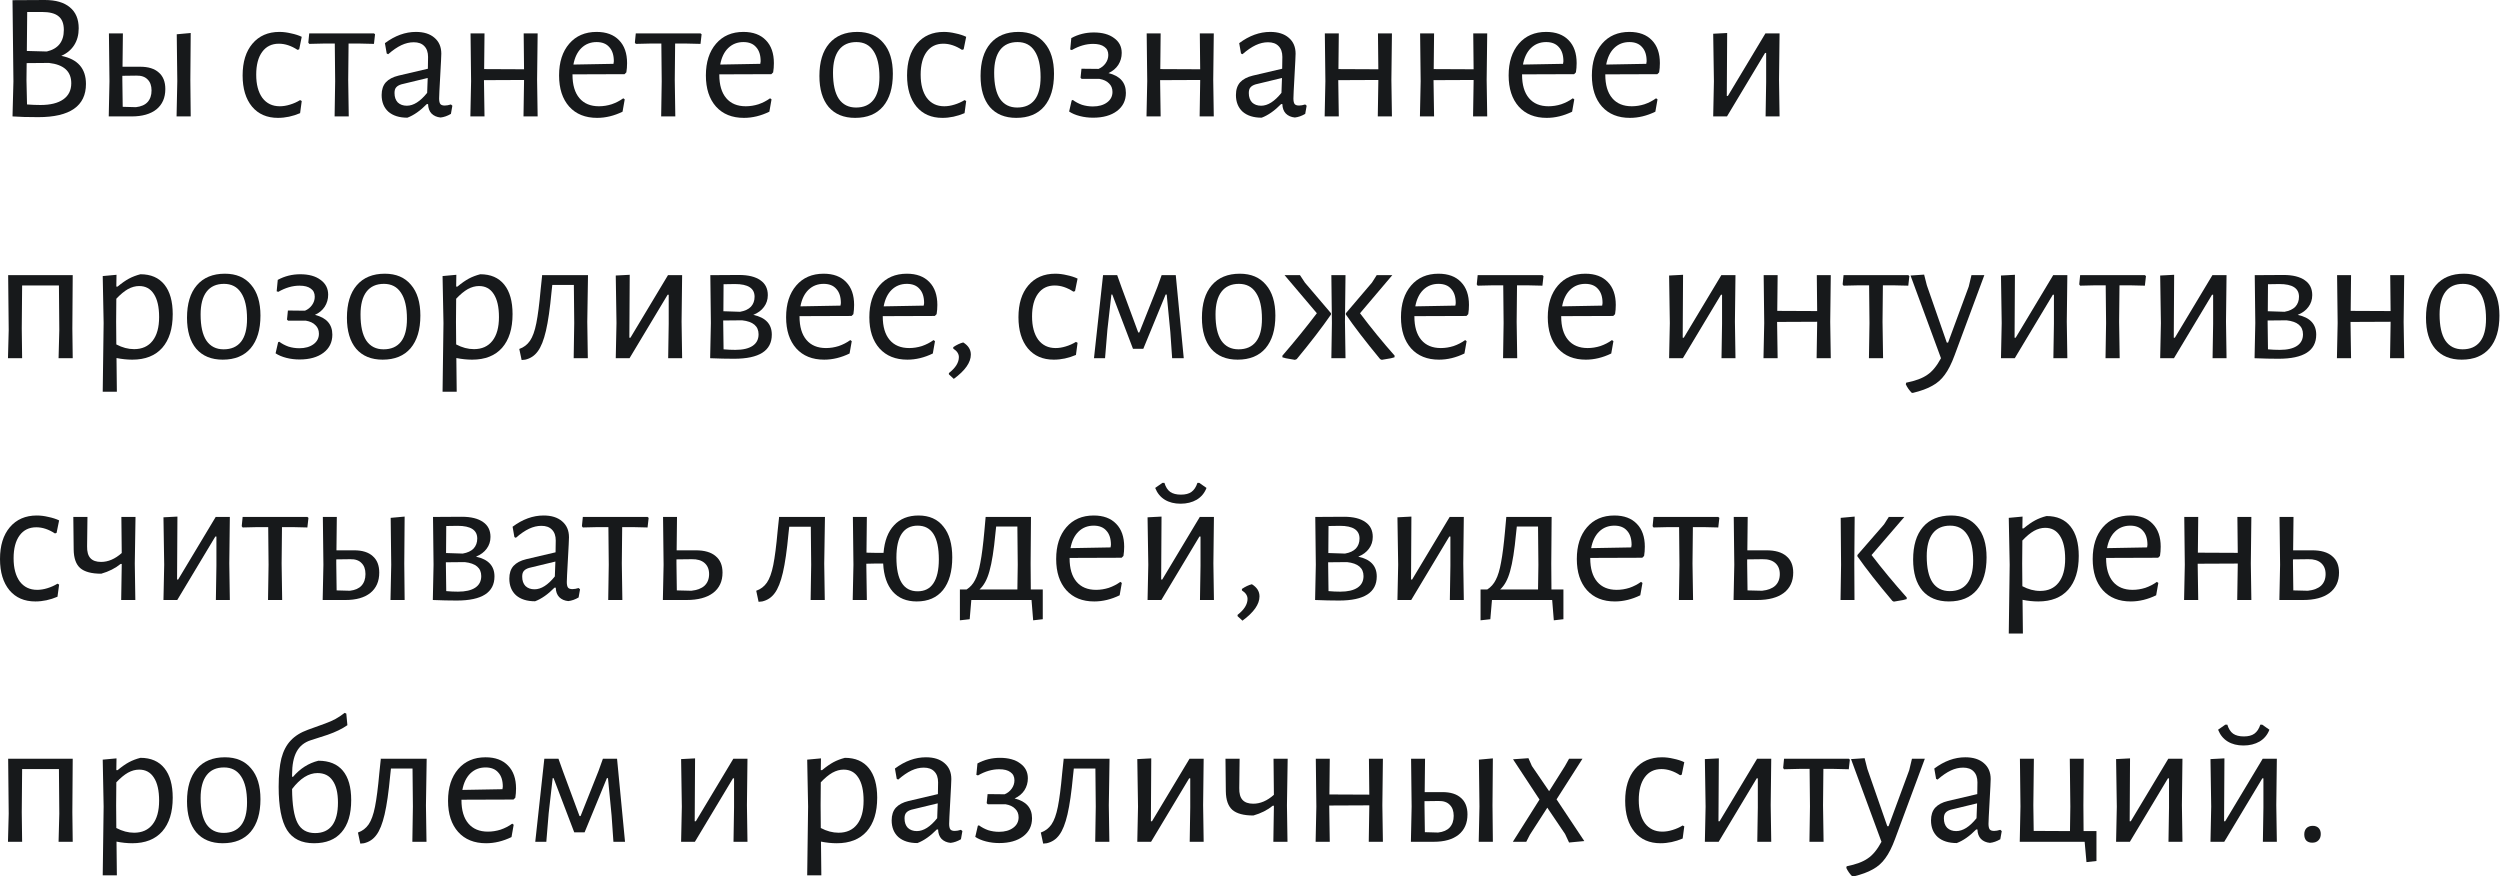 <?xml version="1.0" encoding="UTF-8"?> <svg xmlns="http://www.w3.org/2000/svg" width="1489" height="522" viewBox="0 0 1489 522" fill="none"> <path d="M36.507 33.266C46.299 35.21 51.195 40.791 51.195 50.007C51.195 56.56 48.819 61.492 44.067 64.804C39.315 68.117 32.222 69.773 22.79 69.773C16.453 69.773 11.377 69.629 7.561 69.341H7.452L7.993 48.495L7.452 0.108L26.678 0C33.158 0 38.127 1.44 41.583 4.32C45.111 7.2 46.875 11.377 46.875 16.849C46.875 20.737 45.975 24.086 44.175 26.894C42.375 29.702 39.819 31.826 36.507 33.266ZM38.019 17.821C38.019 14.077 36.974 11.377 34.886 9.721C32.87 7.993 29.558 7.128 24.95 7.128H16.201L15.985 30.35L27.866 30.674C34.634 29.09 38.019 24.806 38.019 17.821ZM24.086 62.536C29.99 62.536 34.526 61.42 37.694 59.188C40.863 56.956 42.447 53.752 42.447 49.575C42.447 42.519 38.019 38.487 29.162 37.478L15.877 37.587L15.769 47.739L16.093 62.212C18.901 62.428 21.566 62.536 24.086 62.536Z" fill="#17191B"></path> <path d="M113.371 47.631L113.587 69.341H105.163L105.595 48.387L105.271 20.413L113.587 19.657L113.371 47.631ZM83.453 39.747C88.35 39.747 92.058 40.899 94.578 43.203C97.17 45.435 98.466 48.711 98.466 53.032C98.466 58.216 96.702 62.248 93.174 65.128C89.646 67.937 84.713 69.341 78.377 69.341H64.768L65.2 48.387L64.876 19.873H73.193L72.977 39.747H83.453ZM80.969 63.832C84.065 63.472 86.37 62.464 87.882 60.808C89.466 59.08 90.258 56.776 90.258 53.896C90.258 51.015 89.466 48.819 87.882 47.307C86.37 45.723 84.137 44.967 81.185 45.039L72.869 45.147V47.631L73.085 63.616L80.969 63.832Z" fill="#17191B"></path> <path d="M166.427 19.009C168.66 19.009 170.964 19.297 173.34 19.873C175.788 20.377 177.912 21.061 179.712 21.925L178.2 29.378L177.228 29.702C173.484 27.254 169.776 26.03 166.103 26.03C161.855 26.03 158.543 27.65 156.167 30.89C153.791 34.13 152.602 38.667 152.602 44.499C152.602 50.331 153.827 54.94 156.275 58.324C158.795 61.636 162.251 63.292 166.643 63.292C168.588 63.292 170.604 62.968 172.692 62.32C174.852 61.672 176.868 60.772 178.74 59.62L179.712 60.16L178.74 67.397C174.348 69.269 169.956 70.205 165.563 70.205C159.011 70.205 153.863 67.973 150.118 63.508C146.374 58.972 144.502 52.78 144.502 44.931C144.502 36.938 146.446 30.638 150.334 26.03C154.295 21.349 159.659 19.009 166.427 19.009Z" fill="#17191B"></path> <path d="M223.379 20.413L222.731 26.138L213.659 25.922H207.61L207.394 47.631L207.718 69.341H199.294L199.618 48.387L199.402 25.922H193.353L184.173 26.138L183.633 25.382L184.173 19.873H222.731L223.379 20.413Z" fill="#17191B"></path> <path d="M247.719 19.009C252.399 19.009 256.071 20.161 258.736 22.465C261.472 24.77 262.84 27.938 262.84 31.97C262.84 33.194 262.624 37.623 262.192 45.255C261.76 52.888 261.544 57.352 261.544 58.648C261.544 60.232 261.796 61.348 262.3 61.996C262.804 62.572 263.668 62.86 264.892 62.86C265.972 62.86 267.196 62.644 268.564 62.212L269.428 62.968L268.564 67.829C266.476 69.053 264.424 69.773 262.408 69.989C260.176 69.773 258.376 68.981 257.008 67.613C255.711 66.245 255.027 64.372 254.955 61.996H254.199C250.311 65.956 246.459 68.657 242.643 70.097C237.818 70.097 234.038 68.909 231.302 66.532C228.638 64.084 227.306 60.772 227.306 56.596C227.306 53.428 228.134 50.907 229.79 49.035C231.518 47.163 234.038 45.831 237.35 45.039L254.847 40.935L254.955 33.914C254.955 31.106 254.199 28.946 252.687 27.434C251.247 25.922 249.159 25.166 246.423 25.166C243.975 25.166 241.526 25.742 239.078 26.894C236.63 28.046 234.002 29.846 231.194 32.294L230.33 31.862L229.25 25.706C235.226 21.241 241.382 19.009 247.719 19.009ZM239.078 50.223C237.638 50.655 236.594 51.267 235.946 52.059C235.298 52.78 234.974 53.896 234.974 55.408C234.974 57.784 235.622 59.656 236.918 61.024C238.286 62.32 240.086 62.968 242.319 62.968C246.279 62.968 250.311 60.412 254.415 55.3L254.739 46.443L239.078 50.223Z" fill="#17191B"></path> <path d="M319.896 47.631L320.22 69.341H311.796L312.12 48.387V47.631L288.25 47.739L288.574 69.341H280.15L280.582 48.387L280.258 19.873H288.574L288.358 41.151L312.12 41.259L311.904 19.873H320.22L319.896 47.631Z" fill="#17191B"></path> <path d="M340.977 44.283V44.499C340.977 50.547 342.345 55.192 345.082 58.432C347.818 61.672 351.706 63.292 356.746 63.292C359.267 63.292 361.787 62.896 364.307 62.104C366.827 61.24 369.131 60.052 371.219 58.54L372.083 59.188L370.787 66.532C365.747 68.981 360.707 70.205 355.666 70.205C348.61 70.205 343.065 67.973 339.033 63.508C335.001 58.972 332.985 52.78 332.985 44.931C332.985 37.011 335.001 30.71 339.033 26.03C343.065 21.349 348.502 19.009 355.342 19.009C361.103 19.009 365.567 20.665 368.735 23.978C371.903 27.218 373.487 31.754 373.487 37.587C373.487 39.531 373.343 41.367 373.055 43.095L371.975 44.175L340.977 44.283ZM355.342 25.058C351.742 25.058 348.718 26.246 346.27 28.622C343.893 30.926 342.309 34.202 341.517 38.451L365.387 38.019L365.603 36.507C365.603 32.834 364.703 30.026 362.903 28.082C361.175 26.066 358.654 25.058 355.342 25.058Z" fill="#17191B"></path> <path d="M417.877 20.413L417.229 26.138L408.156 25.922H402.108L401.892 47.631L402.216 69.341H393.791L394.115 48.387L393.899 25.922H387.851L378.67 26.138L378.13 25.382L378.67 19.873H417.229L417.877 20.413Z" fill="#17191B"></path> <path d="M428.417 44.283V44.499C428.417 50.547 429.785 55.192 432.521 58.432C435.257 61.672 439.145 63.292 444.186 63.292C446.706 63.292 449.226 62.896 451.746 62.104C454.266 61.24 456.571 60.052 458.659 58.54L459.523 59.188L458.227 66.532C453.186 68.981 448.146 70.205 443.106 70.205C436.049 70.205 430.505 67.973 426.473 63.508C422.44 58.972 420.424 52.78 420.424 44.931C420.424 37.011 422.44 30.71 426.473 26.03C430.505 21.349 435.941 19.009 442.782 19.009C448.542 19.009 453.006 20.665 456.175 23.978C459.343 27.218 460.927 31.754 460.927 37.587C460.927 39.531 460.783 41.367 460.495 43.095L459.415 44.175L428.417 44.283ZM442.782 25.058C439.181 25.058 436.157 26.246 433.709 28.622C431.333 30.926 429.749 34.202 428.957 38.451L452.826 38.019L453.042 36.507C453.042 32.834 452.142 30.026 450.342 28.082C448.614 26.066 446.094 25.058 442.782 25.058Z" fill="#17191B"></path> <path d="M510.613 19.009C517.309 19.009 522.494 21.205 526.166 25.598C529.91 29.918 531.782 36.038 531.782 43.959C531.782 52.312 529.838 58.792 525.95 63.4C522.062 67.937 516.517 70.205 509.317 70.205C502.548 70.205 497.292 68.045 493.548 63.724C489.875 59.332 488.039 53.176 488.039 45.255C488.039 36.903 489.983 30.458 493.872 25.922C497.832 21.313 503.412 19.009 510.613 19.009ZM510.073 25.058C505.536 25.058 502.08 26.606 499.704 29.702C497.328 32.798 496.14 37.334 496.14 43.311C496.14 50.223 497.292 55.408 499.596 58.864C501.972 62.32 505.392 64.048 509.857 64.048C514.393 64.048 517.849 62.536 520.225 59.512C522.602 56.488 523.79 51.952 523.79 45.903C523.79 39.063 522.602 33.878 520.225 30.35C517.921 26.822 514.537 25.058 510.073 25.058Z" fill="#17191B"></path> <path d="M562.173 19.009C564.405 19.009 566.709 19.297 569.085 19.873C571.533 20.377 573.658 21.061 575.458 21.925L573.946 29.378L572.974 29.702C569.229 27.254 565.521 26.03 561.849 26.03C557.6 26.03 554.288 27.65 551.912 30.89C549.536 34.13 548.348 38.667 548.348 44.499C548.348 50.331 549.572 54.94 552.02 58.324C554.54 61.636 557.997 63.292 562.389 63.292C564.333 63.292 566.349 62.968 568.437 62.32C570.597 61.672 572.614 60.772 574.486 59.62L575.458 60.16L574.486 67.397C570.093 69.269 565.701 70.205 561.309 70.205C554.756 70.205 549.608 67.973 545.864 63.508C542.119 58.972 540.247 52.78 540.247 44.931C540.247 36.938 542.191 30.638 546.08 26.03C550.04 21.349 555.404 19.009 562.173 19.009Z" fill="#17191B"></path> <path d="M606.596 19.009C613.292 19.009 618.477 21.205 622.149 25.598C625.893 29.918 627.765 36.038 627.765 43.959C627.765 52.312 625.821 58.792 621.933 63.4C618.045 67.937 612.5 70.205 605.3 70.205C598.531 70.205 593.275 68.045 589.531 63.724C585.858 59.332 584.022 53.176 584.022 45.255C584.022 36.903 585.966 30.458 589.855 25.922C593.815 21.313 599.395 19.009 606.596 19.009ZM606.056 25.058C601.52 25.058 598.063 26.606 595.687 29.702C593.311 32.798 592.123 37.334 592.123 43.311C592.123 50.223 593.275 55.408 595.579 58.864C597.955 62.32 601.376 64.048 605.84 64.048C610.376 64.048 613.832 62.536 616.208 59.512C618.585 56.488 619.773 51.952 619.773 45.903C619.773 39.063 618.585 33.878 616.208 30.35C613.904 26.822 610.52 25.058 606.056 25.058Z" fill="#17191B"></path> <path d="M660.21 43.527C667.123 45.255 670.579 49.179 670.579 55.3C670.579 59.836 668.815 63.436 665.287 66.1C661.759 68.765 657.006 70.097 651.03 70.097C648.294 70.097 645.666 69.773 643.145 69.125C640.625 68.477 638.501 67.576 636.773 66.424L638.285 59.836L638.933 59.512C640.589 60.736 642.425 61.708 644.441 62.428C646.53 63.076 648.69 63.4 650.922 63.4C654.378 63.4 657.186 62.608 659.346 61.024C661.507 59.44 662.587 57.352 662.587 54.76C662.587 52.672 661.903 50.979 660.535 49.683C659.238 48.315 657.33 47.415 654.81 46.983H644.225L643.577 46.335L644.117 40.935L654.27 41.043C655.998 40.323 657.402 39.207 658.482 37.694C659.562 36.182 660.103 34.526 660.103 32.726C660.103 30.566 659.31 28.946 657.726 27.866C656.214 26.714 653.982 26.138 651.03 26.138C646.854 26.138 642.641 27.362 638.393 29.81L637.421 29.486L638.069 22.681C642.173 20.449 646.638 19.333 651.462 19.333C656.574 19.333 660.607 20.449 663.559 22.681C666.583 24.842 668.095 27.794 668.095 31.538C668.095 34.13 667.411 36.507 666.043 38.667C664.675 40.755 662.731 42.375 660.21 43.527Z" fill="#17191B"></path> <path d="M722.603 47.631L722.927 69.341H714.503L714.827 48.387V47.631L690.957 47.739L691.281 69.341H682.857L683.289 48.387L682.965 19.873H691.281L691.065 41.151L714.827 41.259L714.611 19.873H722.927L722.603 47.631Z" fill="#17191B"></path> <path d="M756.534 19.009C761.215 19.009 764.887 20.161 767.551 22.465C770.287 24.77 771.655 27.938 771.655 31.97C771.655 33.194 771.439 37.623 771.007 45.255C770.575 52.888 770.359 57.352 770.359 58.648C770.359 60.232 770.611 61.348 771.115 61.996C771.619 62.572 772.483 62.86 773.708 62.86C774.788 62.86 776.012 62.644 777.38 62.212L778.244 62.968L777.38 67.829C775.292 69.053 773.24 69.773 771.223 69.989C768.991 69.773 767.191 68.981 765.823 67.613C764.527 66.245 763.843 64.372 763.771 61.996H763.015C759.127 65.956 755.274 68.657 751.458 70.097C746.634 70.097 742.853 68.909 740.117 66.532C737.453 64.084 736.121 60.772 736.121 56.596C736.121 53.428 736.949 50.907 738.605 49.035C740.333 47.163 742.853 45.831 746.166 45.039L763.663 40.935L763.771 33.914C763.771 31.106 763.015 28.946 761.503 27.434C760.063 25.922 757.975 25.166 755.238 25.166C752.79 25.166 750.342 25.742 747.894 26.894C745.446 28.046 742.817 29.846 740.009 32.294L739.145 31.862L738.065 25.706C744.042 21.241 750.198 19.009 756.534 19.009ZM747.894 50.223C746.454 50.655 745.41 51.267 744.762 52.059C744.114 52.78 743.79 53.896 743.79 55.408C743.79 57.784 744.438 59.656 745.734 61.024C747.102 62.32 748.902 62.968 751.134 62.968C755.094 62.968 759.127 60.412 763.231 55.3L763.555 46.443L747.894 50.223Z" fill="#17191B"></path> <path d="M828.712 47.631L829.036 69.341H820.611L820.935 48.387V47.631L797.066 47.739L797.39 69.341H788.965L789.397 48.387L789.073 19.873H797.39L797.174 41.151L820.935 41.259L820.719 19.873H829.036L828.712 47.631Z" fill="#17191B"></path> <path d="M885.458 47.631L885.782 69.341H877.357L877.681 48.387V47.631L853.812 47.739L854.136 69.341H845.711L846.143 48.387L845.819 19.873H854.136L853.92 41.151L877.681 41.259L877.465 19.873H885.782L885.458 47.631Z" fill="#17191B"></path> <path d="M906.539 44.283V44.499C906.539 50.547 907.907 55.192 910.643 58.432C913.379 61.672 917.268 63.292 922.308 63.292C924.828 63.292 927.348 62.896 929.868 62.104C932.389 61.24 934.693 60.052 936.781 58.54L937.645 59.188L936.349 66.532C931.309 68.981 926.268 70.205 921.228 70.205C914.171 70.205 908.627 67.973 904.595 63.508C900.562 58.972 898.546 52.78 898.546 44.931C898.546 37.011 900.562 30.71 904.595 26.03C908.627 21.349 914.063 19.009 920.904 19.009C926.664 19.009 931.128 20.665 934.297 23.978C937.465 27.218 939.049 31.754 939.049 37.587C939.049 39.531 938.905 41.367 938.617 43.095L937.537 44.175L906.539 44.283ZM920.904 25.058C917.304 25.058 914.279 26.246 911.831 28.622C909.455 30.926 907.871 34.202 907.079 38.451L930.948 38.019L931.164 36.507C931.164 32.834 930.264 30.026 928.464 28.082C926.736 26.066 924.216 25.058 920.904 25.058Z" fill="#17191B"></path> <path d="M956.112 44.283V44.499C956.112 50.547 957.481 55.192 960.217 58.432C962.953 61.672 966.841 63.292 971.881 63.292C974.402 63.292 976.922 62.896 979.442 62.104C981.962 61.24 984.266 60.052 986.355 58.54L987.219 59.188L985.922 66.532C980.882 68.981 975.842 70.205 970.801 70.205C963.745 70.205 958.201 67.973 954.168 63.508C950.136 58.972 948.12 52.78 948.12 44.931C948.12 37.011 950.136 30.71 954.168 26.03C958.201 21.349 963.637 19.009 970.477 19.009C976.238 19.009 980.702 20.665 983.87 23.978C987.039 27.218 988.623 31.754 988.623 37.587C988.623 39.531 988.479 41.367 988.191 43.095L987.111 44.175L956.112 44.283ZM970.477 25.058C966.877 25.058 963.853 26.246 961.405 28.622C959.029 30.926 957.445 34.202 956.653 38.451L980.522 38.019L980.738 36.507C980.738 32.834 979.838 30.026 978.038 28.082C976.31 26.066 973.79 25.058 970.477 25.058Z" fill="#17191B"></path> <path d="M1020.81 48.387L1020.38 20.089L1028.7 19.657L1028.48 57.136H1029.13L1051.49 19.873H1059.91L1059.59 47.523L1059.91 69.341H1051.59L1051.92 48.927V31.538H1051.27L1028.59 69.341H1020.38L1020.81 48.387Z" fill="#17191B"></path> <path d="M43.095 195.745L43.311 213.35H34.886L35.318 196.609L35.102 170.039H13.177L12.961 195.745L13.177 213.35H4.752L5.184 196.609L4.86 163.883H43.311L43.095 195.745Z" fill="#17191B"></path> <path d="M83.647 163.343C89.84 163.343 94.592 165.395 97.904 169.499C101.217 173.604 102.873 179.472 102.873 187.105C102.873 195.745 100.785 202.442 96.608 207.194C92.432 211.874 86.492 214.214 78.787 214.214C75.763 214.214 72.631 213.89 69.391 213.242L69.606 233.332H61.182L61.722 192.397L61.182 164.423L69.391 163.667L69.282 170.687H70.038C72.559 168.599 74.827 167.015 76.843 165.935C78.859 164.855 81.127 163.991 83.647 163.343ZM79.867 207.95C84.62 207.95 88.292 206.294 90.884 202.982C93.476 199.669 94.772 194.953 94.772 188.833C94.772 182.856 93.728 178.284 91.64 175.116C89.624 171.948 86.708 170.363 82.891 170.363C80.659 170.363 78.427 170.976 76.195 172.2C74.035 173.424 71.731 175.332 69.282 177.924L69.174 191.641L69.282 205.142C72.811 207.014 76.339 207.95 79.867 207.95Z" fill="#17191B"></path> <path d="M133.959 163.019C140.655 163.019 145.839 165.215 149.512 169.607C153.256 173.928 155.128 180.048 155.128 187.969C155.128 196.321 153.184 202.802 149.296 207.41C145.407 211.946 139.863 214.214 132.662 214.214C125.894 214.214 120.638 212.054 116.893 207.734C113.221 203.342 111.385 197.185 111.385 189.265C111.385 180.912 113.329 174.468 117.217 169.931C121.178 165.323 126.758 163.019 133.959 163.019ZM133.419 169.067C128.882 169.067 125.426 170.615 123.05 173.712C120.674 176.808 119.486 181.344 119.486 187.321C119.486 194.233 120.638 199.417 122.942 202.874C125.318 206.33 128.738 208.058 133.202 208.058C137.739 208.058 141.195 206.546 143.571 203.522C145.947 200.497 147.135 195.961 147.135 189.913C147.135 183.072 145.947 177.888 143.571 174.36C141.267 170.831 137.883 169.067 133.419 169.067Z" fill="#17191B"></path> <path d="M187.573 187.537C194.486 189.265 197.942 193.189 197.942 199.309C197.942 203.846 196.178 207.446 192.65 210.11C189.121 212.774 184.369 214.106 178.393 214.106C175.656 214.106 173.028 213.782 170.508 213.134C167.988 212.486 165.864 211.586 164.136 210.434L165.648 203.846L166.296 203.522C167.952 204.746 169.788 205.718 171.804 206.438C173.892 207.086 176.052 207.41 178.285 207.41C181.741 207.41 184.549 206.618 186.709 205.034C188.869 203.45 189.949 201.362 189.949 198.769C189.949 196.681 189.265 194.989 187.897 193.693C186.601 192.325 184.693 191.425 182.173 190.993H171.588L170.94 190.345L171.48 184.944L181.633 185.052C183.361 184.332 184.765 183.216 185.845 181.704C186.925 180.192 187.465 178.536 187.465 176.736C187.465 174.576 186.673 172.956 185.089 171.876C183.577 170.724 181.345 170.147 178.393 170.147C174.216 170.147 170.004 171.372 165.756 173.82L164.784 173.496L165.432 166.691C169.536 164.459 174 163.343 178.825 163.343C183.937 163.343 187.969 164.459 190.921 166.691C193.946 168.851 195.458 171.804 195.458 175.548C195.458 178.14 194.774 180.516 193.406 182.676C192.038 184.764 190.093 186.385 187.573 187.537Z" fill="#17191B"></path> <path d="M229.203 163.019C235.9 163.019 241.084 165.215 244.756 169.607C248.501 173.928 250.373 180.048 250.373 187.969C250.373 196.321 248.429 202.802 244.54 207.41C240.652 211.946 235.108 214.214 227.907 214.214C221.139 214.214 215.882 212.054 212.138 207.734C208.466 203.342 206.63 197.185 206.63 189.265C206.63 180.912 208.574 174.468 212.462 169.931C216.422 165.323 222.003 163.019 229.203 163.019ZM228.663 169.067C224.127 169.067 220.671 170.615 218.295 173.712C215.918 176.808 214.73 181.344 214.73 187.321C214.73 194.233 215.882 199.417 218.187 202.874C220.563 206.33 223.983 208.058 228.447 208.058C232.983 208.058 236.44 206.546 238.816 203.522C241.192 200.497 242.38 195.961 242.38 189.913C242.38 183.072 241.192 177.888 238.816 174.36C236.512 170.831 233.128 169.067 228.663 169.067Z" fill="#17191B"></path> <path d="M286.056 163.343C292.248 163.343 297 165.395 300.313 169.499C303.625 173.604 305.281 179.472 305.281 187.105C305.281 195.745 303.193 202.442 299.016 207.194C294.84 211.874 288.9 214.214 281.195 214.214C278.171 214.214 275.039 213.89 271.799 213.242L272.015 233.332H263.59L264.13 192.397L263.59 164.423L271.799 163.667L271.691 170.687H272.447C274.967 168.599 277.235 167.015 279.251 165.935C281.267 164.855 283.535 163.991 286.056 163.343ZM282.275 207.95C287.028 207.95 290.7 206.294 293.292 202.982C295.884 199.669 297.18 194.953 297.18 188.833C297.18 182.856 296.136 178.284 294.048 175.116C292.032 171.948 289.116 170.363 285.3 170.363C283.067 170.363 280.835 170.976 278.603 172.2C276.443 173.424 274.139 175.332 271.691 177.924L271.583 191.641L271.691 205.142C275.219 207.014 278.747 207.95 282.275 207.95Z" fill="#17191B"></path> <path d="M349.785 191.641L350.109 213.35H341.684L342.008 192.397L341.792 169.715H328.94L328.508 173.712C327.571 183.72 326.455 191.497 325.159 197.041C323.863 202.586 322.243 206.654 320.299 209.246C318.427 211.838 315.943 213.494 312.846 214.214L310.686 214.43L309.282 207.842C311.946 206.906 314.07 205.286 315.655 202.982C317.239 200.678 318.499 197.185 319.435 192.505C320.371 187.825 321.235 181.092 322.027 172.308L322.891 164.099L322.783 163.883H350.217L349.785 191.641Z" fill="#17191B"></path> <path d="M367.177 192.397L366.745 164.099L375.062 163.667L374.846 201.146H375.494L397.852 163.883H406.276L405.952 191.533L406.276 213.35H397.96L398.284 192.937V175.548H397.636L374.954 213.35H366.745L367.177 192.397Z" fill="#17191B"></path> <path d="M448.67 187.537C456.014 189.121 459.687 193.045 459.687 199.309C459.687 208.886 452.198 213.674 437.221 213.674C432.901 213.674 428.148 213.566 422.964 213.35L423.396 192.397L423.072 163.883L440.245 163.775C445.718 163.775 449.93 164.819 452.882 166.907C455.834 168.923 457.31 171.876 457.31 175.764C457.31 178.428 456.554 180.768 455.042 182.784C453.602 184.8 451.478 186.385 448.67 187.537ZM449.426 176.736C449.426 171.696 445.538 169.175 437.761 169.175C434.881 169.175 432.613 169.211 430.957 169.283L430.849 185.376L440.785 185.701C443.665 185.196 445.826 184.188 447.266 182.676C448.706 181.092 449.426 179.112 449.426 176.736ZM437.977 208.382C442.441 208.382 445.862 207.59 448.238 206.006C450.614 204.422 451.802 202.118 451.802 199.093C451.802 194.269 448.526 191.497 441.973 190.777L430.741 190.885V191.641L430.957 208.058C433.261 208.274 435.601 208.382 437.977 208.382Z" fill="#17191B"></path> <path d="M476.197 188.293V188.509C476.197 194.557 477.565 199.201 480.302 202.442C483.038 205.682 486.926 207.302 491.966 207.302C494.487 207.302 497.007 206.906 499.527 206.114C502.047 205.25 504.351 204.062 506.439 202.55L507.303 203.198L506.007 210.542C500.967 212.99 495.927 214.214 490.886 214.214C483.83 214.214 478.285 211.982 474.253 207.518C470.221 202.982 468.205 196.789 468.205 188.941C468.205 181.02 470.221 174.72 474.253 170.039C478.285 165.359 483.722 163.019 490.562 163.019C496.323 163.019 500.787 164.675 503.955 167.987C507.123 171.228 508.708 175.764 508.708 181.596C508.708 183.54 508.564 185.376 508.276 187.105L507.195 188.185L476.197 188.293ZM490.562 169.067C486.962 169.067 483.938 170.255 481.49 172.632C479.114 174.936 477.529 178.212 476.737 182.46L500.607 182.028L500.823 180.516C500.823 176.844 499.923 174.036 498.123 172.092C496.395 170.075 493.875 169.067 490.562 169.067Z" fill="#17191B"></path> <path d="M525.771 188.293V188.509C525.771 194.557 527.139 199.201 529.875 202.442C532.611 205.682 536.5 207.302 541.54 207.302C544.06 207.302 546.58 206.906 549.101 206.114C551.621 205.25 553.925 204.062 556.013 202.55L556.877 203.198L555.581 210.542C550.541 212.99 545.5 214.214 540.46 214.214C533.403 214.214 527.859 211.982 523.827 207.518C519.795 202.982 517.778 196.789 517.778 188.941C517.778 181.02 519.795 174.72 523.827 170.039C527.859 165.359 533.295 163.019 540.136 163.019C545.896 163.019 550.361 164.675 553.529 167.987C556.697 171.228 558.281 175.764 558.281 181.596C558.281 183.54 558.137 185.376 557.849 187.105L556.769 188.185L525.771 188.293ZM540.136 169.067C536.536 169.067 533.512 170.255 531.063 172.632C528.687 174.936 527.103 178.212 526.311 182.46L550.181 182.028L550.397 180.516C550.397 176.844 549.497 174.036 547.696 172.092C545.968 170.075 543.448 169.067 540.136 169.067Z" fill="#17191B"></path> <path d="M573.698 203.954C576.722 205.826 578.234 208.238 578.234 211.19C578.234 215.871 574.85 220.695 568.081 225.663L565.165 222.963V222.207C569.125 219.111 571.105 215.943 571.105 212.702C571.105 210.758 569.989 209.066 567.757 207.626V206.762C569.773 205.394 571.753 204.458 573.698 203.954Z" fill="#17191B"></path> <path d="M628.517 163.019C630.749 163.019 633.053 163.307 635.43 163.883C637.878 164.387 640.002 165.071 641.802 165.935L640.29 173.388L639.318 173.712C635.574 171.264 631.865 170.039 628.193 170.039C623.945 170.039 620.633 171.66 618.256 174.9C615.88 178.14 614.692 182.676 614.692 188.509C614.692 194.341 615.916 198.949 618.364 202.334C620.885 205.646 624.341 207.302 628.733 207.302C630.677 207.302 632.693 206.978 634.782 206.33C636.942 205.682 638.958 204.782 640.83 203.63L641.802 204.17L640.83 211.406C636.438 213.278 632.045 214.214 627.653 214.214C621.101 214.214 615.952 211.982 612.208 207.518C608.464 202.982 606.592 196.789 606.592 188.941C606.592 180.948 608.536 174.648 612.424 170.039C616.384 165.359 621.749 163.019 628.517 163.019Z" fill="#17191B"></path> <path d="M656.978 163.883H665.402L668.103 171.444L677.931 198.013H678.579L689.272 171.12L691.864 163.883H700.289L705.041 213.35H698.129L697.049 197.797L694.888 175.44H694.24L680.955 207.734H674.799L662.486 175.44H661.946L659.57 196.393L658.166 213.35H651.578L656.978 163.883Z" fill="#17191B"></path> <path d="M738.441 163.019C745.137 163.019 750.321 165.215 753.994 169.607C757.738 173.928 759.61 180.048 759.61 187.969C759.61 196.321 757.666 202.802 753.778 207.41C749.889 211.946 744.345 214.214 737.145 214.214C730.376 214.214 725.12 212.054 721.375 207.734C717.703 203.342 715.867 197.185 715.867 189.265C715.867 180.912 717.811 174.468 721.7 169.931C725.66 165.323 731.24 163.019 738.441 163.019ZM737.901 169.067C733.364 169.067 729.908 170.615 727.532 173.712C725.156 176.808 723.968 181.344 723.968 187.321C723.968 194.233 725.12 199.417 727.424 202.874C729.8 206.33 733.22 208.058 737.685 208.058C742.221 208.058 745.677 206.546 748.053 203.522C750.429 200.497 751.618 195.961 751.618 189.913C751.618 183.072 750.429 177.888 748.053 174.36C745.749 170.831 742.365 169.067 737.901 169.067Z" fill="#17191B"></path> <path d="M771.248 214.322C770.816 214.25 769.772 214.07 768.116 213.782C766.532 213.566 765.092 213.242 763.795 212.81V211.838C771.14 203.342 777.98 194.917 784.317 186.565L765.091 163.883H774.272L777.188 168.311L792.741 186.565V187.321C787.413 195.025 780.609 203.882 772.328 213.89L771.248 214.322ZM793.281 192.397L792.957 163.883H801.382L801.058 191.641L801.382 213.35H792.957L793.281 192.397ZM822.011 213.89C813.227 203.234 806.422 194.377 801.598 187.321V186.565L817.151 168.311L819.959 163.883H829.248L810.023 186.565C816.575 195.277 823.451 203.702 830.652 211.838L830.544 212.81C829.248 213.242 827.772 213.566 826.116 213.782C824.531 214.07 823.487 214.25 822.983 214.322L822.011 213.89Z" fill="#17191B"></path> <path d="M842.409 188.293V188.509C842.409 194.557 843.778 199.201 846.514 202.442C849.25 205.682 853.138 207.302 858.179 207.302C860.699 207.302 863.219 206.906 865.739 206.114C868.259 205.25 870.563 204.062 872.652 202.55L873.516 203.198L872.22 210.542C867.179 212.99 862.139 214.214 857.098 214.214C850.042 214.214 844.498 211.982 840.465 207.518C836.433 202.982 834.417 196.789 834.417 188.941C834.417 181.02 836.433 174.72 840.465 170.039C844.498 165.359 849.934 163.019 856.774 163.019C862.535 163.019 866.999 164.675 870.167 167.987C873.336 171.228 874.92 175.764 874.92 181.596C874.92 183.54 874.776 185.376 874.488 187.105L873.408 188.185L842.409 188.293ZM856.774 169.067C853.174 169.067 850.15 170.255 847.702 172.632C845.326 174.936 843.742 178.212 842.95 182.46L866.819 182.028L867.035 180.516C867.035 176.844 866.135 174.036 864.335 172.092C862.607 170.075 860.087 169.067 856.774 169.067Z" fill="#17191B"></path> <path d="M919.309 164.423L918.661 170.147L909.588 169.931H903.54L903.324 191.641L903.648 213.35H895.223L895.547 192.397L895.331 169.931H889.283L880.102 170.147L879.562 169.391L880.102 163.883H918.661L919.309 164.423Z" fill="#17191B"></path> <path d="M929.849 188.293V188.509C929.849 194.557 931.217 199.201 933.953 202.442C936.689 205.682 940.578 207.302 945.618 207.302C948.138 207.302 950.658 206.906 953.179 206.114C955.699 205.25 958.003 204.062 960.091 202.55L960.955 203.198L959.659 210.542C954.619 212.99 949.578 214.214 944.538 214.214C937.481 214.214 931.937 211.982 927.905 207.518C923.873 202.982 921.856 196.789 921.856 188.941C921.856 181.02 923.873 174.72 927.905 170.039C931.937 165.359 937.373 163.019 944.214 163.019C949.974 163.019 954.439 164.675 957.607 167.987C960.775 171.228 962.359 175.764 962.359 181.596C962.359 183.54 962.215 185.376 961.927 187.105L960.847 188.185L929.849 188.293ZM944.214 169.067C940.614 169.067 937.59 170.255 935.141 172.632C932.765 174.936 931.181 178.212 930.389 182.46L954.259 182.028L954.475 180.516C954.475 176.844 953.575 174.036 951.774 172.092C950.046 170.075 947.526 169.067 944.214 169.067Z" fill="#17191B"></path> <path d="M994.548 192.397L994.116 164.099L1002.43 163.667L1002.22 201.146H1002.86L1025.22 163.883H1033.65L1033.32 191.533L1033.65 213.35H1025.33L1025.65 192.937V175.548H1025.01L1002.32 213.35H994.116L994.548 192.397Z" fill="#17191B"></path> <path d="M1090.08 191.641L1090.41 213.35H1081.98L1082.3 192.397V191.641L1058.44 191.749L1058.76 213.35H1050.33L1050.77 192.397L1050.44 163.883H1058.76L1058.54 185.16L1082.3 185.268L1082.09 163.883H1090.41L1090.08 191.641Z" fill="#17191B"></path> <path d="M1137.22 164.423L1136.57 170.147L1127.5 169.931H1121.45L1121.24 191.641L1121.56 213.35H1113.14L1113.46 192.397L1113.24 169.931H1107.2L1098.02 170.147L1097.48 169.391L1098.02 163.883H1136.57L1137.22 164.423Z" fill="#17191B"></path> <path d="M1147.63 169.931L1159.51 204.062H1160.27L1172.58 170.687L1174.2 163.883H1181.87L1164.15 211.622C1162.35 216.519 1160.41 220.371 1158.32 223.179C1156.31 225.987 1153.82 228.183 1150.87 229.767C1147.99 231.424 1144.17 232.828 1139.42 233.98H1138.66C1137.15 232.468 1135.96 230.776 1135.1 228.903L1135.32 227.931C1140.79 226.851 1144.96 225.303 1147.84 223.287C1150.8 221.343 1153.53 218.031 1156.05 213.35L1137.91 164.099L1146.01 163.559L1147.63 169.931Z" fill="#17191B"></path> <path d="M1192.21 192.397L1191.78 164.099L1200.09 163.667L1199.88 201.146H1200.53L1222.88 163.883H1231.31L1230.98 191.533L1231.31 213.35H1222.99L1223.32 192.937V175.548H1222.67L1199.99 213.35H1191.78L1192.21 192.397Z" fill="#17191B"></path> <path d="M1278.14 164.423L1277.49 170.147L1268.42 169.931H1262.37L1262.15 191.641L1262.48 213.35H1254.05L1254.38 192.397L1254.16 169.931H1248.11L1238.93 170.147L1238.39 169.391L1238.93 163.883H1277.49L1278.14 164.423Z" fill="#17191B"></path> <path d="M1287.03 192.397L1286.6 164.099L1294.92 163.667L1294.7 201.146H1295.35L1317.71 163.883H1326.13L1325.81 191.533L1326.13 213.35H1317.81L1318.14 192.937V175.548H1317.49L1294.81 213.35H1286.6L1287.03 192.397Z" fill="#17191B"></path> <path d="M1368.52 187.537C1375.87 189.121 1379.54 193.045 1379.54 199.309C1379.54 208.886 1372.05 213.674 1357.08 213.674C1352.76 213.674 1348 213.566 1342.82 213.35L1343.25 192.397L1342.93 163.883L1360.1 163.775C1365.57 163.775 1369.78 164.819 1372.74 166.907C1375.69 168.923 1377.17 171.876 1377.17 175.764C1377.17 178.428 1376.41 180.768 1374.9 182.784C1373.46 184.8 1371.33 186.385 1368.52 187.537ZM1369.28 176.736C1369.28 171.696 1365.39 169.175 1357.62 169.175C1354.74 169.175 1352.47 169.211 1350.81 169.283L1350.7 185.376L1360.64 185.701C1363.52 185.196 1365.68 184.188 1367.12 182.676C1368.56 181.092 1369.28 179.112 1369.28 176.736ZM1357.83 208.382C1362.3 208.382 1365.72 207.59 1368.09 206.006C1370.47 204.422 1371.66 202.118 1371.66 199.093C1371.66 194.269 1368.38 191.497 1361.83 190.777L1350.6 190.885V191.641L1350.81 208.058C1353.12 208.274 1355.46 208.382 1357.83 208.382Z" fill="#17191B"></path> <path d="M1431.61 191.641L1431.94 213.35H1423.51L1423.84 192.397V191.641L1399.97 191.749L1400.29 213.35H1391.87L1392.3 192.397L1391.97 163.883H1400.29L1400.07 185.16L1423.84 185.268L1423.62 163.883H1431.94L1431.61 191.641Z" fill="#17191B"></path> <path d="M1467.49 163.019C1474.19 163.019 1479.37 165.215 1483.04 169.607C1486.79 173.928 1488.66 180.048 1488.66 187.969C1488.66 196.321 1486.72 202.802 1482.83 207.41C1478.94 211.946 1473.39 214.214 1466.19 214.214C1459.43 214.214 1454.17 212.054 1450.42 207.734C1446.75 203.342 1444.92 197.185 1444.92 189.265C1444.92 180.912 1446.86 174.468 1450.75 169.931C1454.71 165.323 1460.29 163.019 1467.49 163.019ZM1466.95 169.067C1462.41 169.067 1458.96 170.615 1456.58 173.712C1454.2 176.808 1453.02 181.344 1453.02 187.321C1453.02 194.233 1454.17 199.417 1456.47 202.874C1458.85 206.33 1462.27 208.058 1466.73 208.058C1471.27 208.058 1474.73 206.546 1477.1 203.522C1479.48 200.497 1480.67 195.961 1480.67 189.913C1480.67 183.072 1479.48 177.888 1477.1 174.36C1474.8 170.831 1471.41 169.067 1466.95 169.067Z" fill="#17191B"></path> <path d="M21.925 307.029C24.158 307.029 26.462 307.317 28.838 307.893C31.286 308.397 33.41 309.081 35.21 309.945L33.698 317.397L32.726 317.721C28.982 315.273 25.274 314.049 21.602 314.049C17.353 314.049 14.041 315.669 11.665 318.909C9.289 322.15 8.101 326.686 8.101 332.518C8.101 338.351 9.325 342.959 11.773 346.343C14.293 349.656 17.749 351.312 22.142 351.312C24.086 351.312 26.102 350.988 28.19 350.34C30.35 349.692 32.366 348.791 34.238 347.639L35.21 348.179L34.238 355.416C29.846 357.288 25.454 358.224 21.061 358.224C14.509 358.224 9.361 355.992 5.616 351.528C1.872 346.991 0 340.799 0 332.95C0 324.958 1.944 318.657 5.832 314.049C9.793 309.369 15.157 307.029 21.925 307.029Z" fill="#17191B"></path> <path d="M80.281 335.651L80.606 357.36H72.181L72.505 336.407V335.867H71.857C68.689 338.459 64.836 340.403 60.3 341.699C54.54 341.699 50.364 340.583 47.771 338.351C45.251 336.119 43.955 332.446 43.883 327.334L43.667 307.893H52.092L51.876 325.39C51.804 328.558 52.452 330.898 53.82 332.41C55.188 333.922 57.312 334.679 60.192 334.679C64.44 334.679 68.545 332.914 72.505 329.386L72.289 307.893H80.713L80.281 335.651Z" fill="#17191B"></path> <path d="M97.792 336.407L97.36 308.109L105.677 307.677L105.461 345.155H106.109L128.466 307.893H136.891L136.567 335.543L136.891 357.36H128.574L128.898 336.947V319.558H128.25L105.569 357.36H97.36L97.792 336.407Z" fill="#17191B"></path> <path d="M183.72 308.433L183.072 314.157L174 313.941H167.951L167.735 335.651L168.059 357.36H159.635L159.959 336.407L159.743 313.941H153.694L144.514 314.157L143.974 313.401L144.514 307.893H183.072L183.72 308.433Z" fill="#17191B"></path> <path d="M240.786 335.651L241.002 357.36H232.578L233.01 336.407L232.686 308.433L241.002 307.677L240.786 335.651ZM210.868 327.766C215.765 327.766 219.473 328.918 221.993 331.222C224.585 333.454 225.881 336.731 225.881 341.051C225.881 346.235 224.117 350.268 220.589 353.148C217.061 355.956 212.128 357.36 205.792 357.36H192.183L192.615 336.407L192.291 307.893H200.607L200.391 327.766H210.868ZM208.384 351.852C211.48 351.492 213.784 350.484 215.296 348.827C216.881 347.099 217.673 344.795 217.673 341.915C217.673 339.035 216.881 336.839 215.296 335.327C213.784 333.742 211.552 332.986 208.6 333.058L200.283 333.166V335.651L200.499 351.636L208.384 351.852Z" fill="#17191B"></path> <path d="M283.495 331.546C290.839 333.13 294.511 337.055 294.511 343.319C294.511 352.896 287.023 357.684 272.046 357.684C267.726 357.684 262.973 357.576 257.789 357.36L258.221 336.407L257.897 307.893L275.07 307.785C280.542 307.785 284.755 308.829 287.707 310.917C290.659 312.933 292.135 315.885 292.135 319.774C292.135 322.438 291.379 324.778 289.867 326.794C288.427 328.81 286.303 330.394 283.495 331.546ZM284.251 320.746C284.251 315.705 280.362 313.185 272.586 313.185C269.706 313.185 267.438 313.221 265.781 313.293L265.673 329.386L275.61 329.71C278.49 329.206 280.65 328.198 282.091 326.686C283.531 325.102 284.251 323.122 284.251 320.746ZM272.802 352.392C277.266 352.392 280.686 351.6 283.063 350.016C285.439 348.431 286.627 346.127 286.627 343.103C286.627 338.279 283.351 335.507 276.798 334.787L265.565 334.895V335.651L265.781 352.068C268.086 352.284 270.426 352.392 272.802 352.392Z" fill="#17191B"></path> <path d="M323.767 307.029C328.447 307.029 332.12 308.181 334.784 310.485C337.52 312.789 338.888 315.957 338.888 319.99C338.888 321.214 338.672 325.642 338.24 333.274C337.808 340.907 337.592 345.371 337.592 346.667C337.592 348.251 337.844 349.368 338.348 350.016C338.852 350.592 339.716 350.88 340.94 350.88C342.02 350.88 343.244 350.664 344.612 350.232L345.476 350.988L344.612 355.848C342.524 357.072 340.472 357.792 338.456 358.008C336.224 357.792 334.424 357 333.056 355.632C331.76 354.264 331.075 352.392 331.003 350.016H330.247C326.359 353.976 322.507 356.676 318.691 358.116C313.866 358.116 310.086 356.928 307.35 354.552C304.686 352.104 303.354 348.791 303.354 344.615C303.354 341.447 304.182 338.927 305.838 337.055C307.566 335.183 310.086 333.85 313.398 333.058L330.895 328.954L331.003 321.934C331.003 319.125 330.247 316.965 328.735 315.453C327.295 313.941 325.207 313.185 322.471 313.185C320.023 313.185 317.575 313.761 315.126 314.913C312.678 316.065 310.05 317.865 307.242 320.314L306.378 319.882L305.298 313.725C311.274 309.261 317.431 307.029 323.767 307.029ZM315.126 338.243C313.686 338.675 312.642 339.287 311.994 340.079C311.346 340.799 311.022 341.915 311.022 343.427C311.022 345.803 311.67 347.675 312.966 349.043C314.334 350.34 316.134 350.988 318.367 350.988C322.327 350.988 326.359 348.431 330.463 343.319L330.787 334.463L315.126 338.243Z" fill="#17191B"></path> <path d="M386.339 308.433L385.691 314.157L376.619 313.941H370.57L370.354 335.651L370.678 357.36H362.254L362.578 336.407L362.362 313.941H356.313L347.133 314.157L346.593 313.401L347.133 307.893H385.691L386.339 308.433Z" fill="#17191B"></path> <path d="M414.351 327.766C419.608 327.766 423.568 328.918 426.232 331.222C428.968 333.454 430.336 336.731 430.336 341.051C430.336 346.235 428.464 350.268 424.72 353.148C420.976 355.956 415.719 357.36 408.951 357.36H394.802L395.234 336.407L394.91 307.893H403.227L403.011 327.766H414.351ZM411.759 351.852C415.215 351.492 417.844 350.484 419.644 348.827C421.444 347.099 422.344 344.795 422.344 341.915C422.344 339.107 421.444 336.911 419.644 335.327C417.844 333.742 415.287 332.986 411.975 333.058L402.903 333.166V335.651L403.119 351.636L411.759 351.852Z" fill="#17191B"></path> <path d="M490.912 335.651L491.236 357.36H482.811L483.135 336.407L482.919 313.725H470.066L469.634 317.721C468.698 327.73 467.582 335.507 466.286 341.051C464.99 346.595 463.37 350.664 461.426 353.256C459.554 355.848 457.069 357.504 453.973 358.224L451.813 358.44L450.409 351.852C453.073 350.916 455.197 349.295 456.781 346.991C458.365 344.687 459.625 341.195 460.562 336.515C461.498 331.834 462.362 325.102 463.154 316.317L464.018 308.109L463.91 307.893H491.344L490.912 335.651Z" fill="#17191B"></path> <path d="M547.079 307.029C553.487 307.029 558.42 309.225 561.876 313.617C565.404 317.937 567.168 324.058 567.168 331.978C567.168 340.331 565.332 346.811 561.66 351.42C557.988 355.956 552.767 358.224 545.999 358.224C539.95 358.224 535.198 356.28 531.742 352.392C528.286 348.431 526.377 342.851 526.017 335.651H520.941L515.973 335.759L516.297 357.36H507.872L508.304 336.407L507.98 307.893H516.297L516.081 329.17L521.265 329.278H526.233C526.809 322.15 528.898 316.677 532.498 312.861C536.098 308.973 540.958 307.029 547.079 307.029ZM546.539 352.176C550.715 352.176 553.847 350.592 555.935 347.423C558.096 344.183 559.176 339.431 559.176 333.166C559.176 319.774 554.963 313.077 546.539 313.077C542.362 313.077 539.194 314.697 537.034 317.937C534.946 321.106 533.902 325.822 533.902 332.086C533.902 345.479 538.114 352.176 546.539 352.176Z" fill="#17191B"></path> <path d="M621.073 351.096V368.809L615.349 369.457L614.377 357.36H578.518L577.546 368.809L571.714 369.457V351.096H575.71C577.87 349.728 579.562 347.819 580.786 345.371C582.082 342.923 583.126 339.467 583.919 335.003C584.783 330.538 585.575 324.31 586.295 316.317L587.051 307.893H614.053L613.837 335.651L613.945 351.096H621.073ZM606.168 336.407L605.952 313.617H593.315L592.883 317.613C591.947 327.622 590.759 335.147 589.319 340.187C587.951 345.155 585.971 348.791 583.379 351.096H605.952L606.168 336.407Z" fill="#17191B"></path> <path d="M637.048 332.302V332.518C637.048 338.567 638.416 343.211 641.152 346.451C643.888 349.692 647.777 351.312 652.817 351.312C655.337 351.312 657.857 350.916 660.378 350.124C662.898 349.26 665.202 348.071 667.29 346.559L668.154 347.207L666.858 354.552C661.818 357 656.777 358.224 651.737 358.224C644.681 358.224 639.136 355.992 635.104 351.528C631.072 346.991 629.055 340.799 629.055 332.95C629.055 325.03 631.072 318.729 635.104 314.049C639.136 309.369 644.572 307.029 651.413 307.029C657.173 307.029 661.638 308.685 664.806 311.997C667.974 315.237 669.558 319.774 669.558 325.606C669.558 327.55 669.414 329.386 669.126 331.114L668.046 332.194L637.048 332.302ZM651.413 313.077C647.813 313.077 644.789 314.265 642.34 316.641C639.964 318.945 638.38 322.222 637.588 326.47L661.458 326.038L661.674 324.526C661.674 320.854 660.774 318.045 658.973 316.101C657.245 314.085 654.725 313.077 651.413 313.077Z" fill="#17191B"></path> <path d="M683.921 336.407L683.489 308.109L691.806 307.677L691.59 345.155H692.238L714.596 307.893H723.02L722.696 335.543L723.02 357.36H714.704L715.028 336.947V319.558H714.38L691.698 357.36H683.489L683.921 336.407ZM718.592 290.612C717.44 293.636 715.496 295.976 712.759 297.632C710.023 299.216 706.819 300.008 703.147 300.008C699.475 300.008 696.342 299.216 693.75 297.632C691.158 296.048 689.25 293.708 688.026 290.612L692.346 287.587H693.534C694.254 290.036 695.406 291.836 696.99 292.988C698.574 294.068 700.699 294.608 703.363 294.608C706.027 294.608 708.115 294.068 709.627 292.988C711.211 291.836 712.399 290.036 713.191 287.587H714.271L718.592 290.612Z" fill="#17191B"></path> <path d="M745.623 347.963C748.647 349.836 750.159 352.248 750.159 355.2C750.159 359.88 746.775 364.705 740.007 369.673L737.091 366.973V366.217C741.051 363.12 743.031 359.952 743.031 356.712C743.031 354.768 741.915 353.076 739.683 351.636V350.772C741.699 349.404 743.679 348.467 745.623 347.963Z" fill="#17191B"></path> <path d="M808.975 331.546C816.32 333.13 819.992 337.055 819.992 343.319C819.992 352.896 812.504 357.684 797.527 357.684C793.206 357.684 788.454 357.576 783.27 357.36L783.702 336.407L783.378 307.893L800.551 307.785C806.023 307.785 810.235 308.829 813.188 310.917C816.14 312.933 817.616 315.885 817.616 319.774C817.616 322.438 816.86 324.778 815.348 326.794C813.908 328.81 811.783 330.394 808.975 331.546ZM809.731 320.746C809.731 315.705 805.843 313.185 798.067 313.185C795.186 313.185 792.918 313.221 791.262 313.293L791.154 329.386L801.091 329.71C803.971 329.206 806.131 328.198 807.571 326.686C809.011 325.102 809.731 323.122 809.731 320.746ZM798.283 352.392C802.747 352.392 806.167 351.6 808.543 350.016C810.919 348.431 812.108 346.127 812.108 343.103C812.108 338.279 808.831 335.507 802.279 334.787L791.046 334.895V335.651L791.262 352.068C793.566 352.284 795.906 352.392 798.283 352.392Z" fill="#17191B"></path> <path d="M832.748 336.407L832.316 308.109L840.632 307.677L840.416 345.155H841.064L863.422 307.893H871.846L871.523 335.543L871.846 357.36H863.53L863.854 336.947V319.558H863.206L840.524 357.36H832.316L832.748 336.407Z" fill="#17191B"></path> <path d="M931.172 351.096V368.809L925.448 369.457L924.476 357.36H888.617L887.645 368.809L881.813 369.457V351.096H885.809C887.969 349.728 889.661 347.819 890.885 345.371C892.181 342.923 893.226 339.467 894.018 335.003C894.882 330.538 895.674 324.31 896.394 316.317L897.15 307.893H924.152L923.936 335.651L924.044 351.096H931.172ZM916.267 336.407L916.051 313.617H903.414L902.982 317.613C902.046 327.622 900.858 335.147 899.418 340.187C898.05 345.155 896.07 348.791 893.478 351.096H916.051L916.267 336.407Z" fill="#17191B"></path> <path d="M947.147 332.302V332.518C947.147 338.567 948.515 343.211 951.251 346.451C953.987 349.692 957.876 351.312 962.916 351.312C965.436 351.312 967.956 350.916 970.477 350.124C972.997 349.26 975.301 348.071 977.389 346.559L978.253 347.207L976.957 354.552C971.917 357 966.876 358.224 961.836 358.224C954.78 358.224 949.235 355.992 945.203 351.528C941.171 346.991 939.154 340.799 939.154 332.95C939.154 325.03 941.171 318.729 945.203 314.049C949.235 309.369 954.671 307.029 961.512 307.029C967.272 307.029 971.737 308.685 974.905 311.997C978.073 315.237 979.657 319.774 979.657 325.606C979.657 327.55 979.513 329.386 979.225 331.114L978.145 332.194L947.147 332.302ZM961.512 313.077C957.912 313.077 954.888 314.265 952.439 316.641C950.063 318.945 948.479 322.222 947.687 326.47L971.557 326.038L971.773 324.526C971.773 320.854 970.873 318.045 969.072 316.101C967.344 314.085 964.824 313.077 961.512 313.077Z" fill="#17191B"></path> <path d="M1024.05 308.433L1023.4 314.157L1014.33 313.941H1008.28L1008.06 335.651L1008.39 357.36H999.961L1000.28 336.407L1000.07 313.941H994.02L984.84 314.157L984.3 313.401L984.84 307.893H1023.4L1024.05 308.433Z" fill="#17191B"></path> <path d="M1052.06 327.766C1057.31 327.766 1061.28 328.918 1063.94 331.222C1066.68 333.454 1068.04 336.731 1068.04 341.051C1068.04 346.235 1066.17 350.268 1062.43 353.148C1058.68 355.956 1053.43 357.36 1046.66 357.36H1032.51L1032.94 336.407L1032.62 307.893H1040.93L1040.72 327.766H1052.06ZM1049.47 351.852C1052.92 351.492 1055.55 350.484 1057.35 348.827C1059.15 347.099 1060.05 344.795 1060.05 341.915C1060.05 339.107 1059.15 336.911 1057.35 335.327C1055.55 333.742 1052.99 332.986 1049.68 333.058L1040.61 333.166V335.651L1040.83 351.636L1049.47 351.852Z" fill="#17191B"></path> <path d="M1096.54 336.407L1096.32 308.433L1104.64 307.677L1104.42 335.651L1104.53 357.36H1096.22L1096.54 336.407ZM1114.69 330.574C1121.02 338.855 1128.01 347.279 1135.64 355.848V356.82C1134.27 357.252 1132.76 357.576 1131.1 357.792C1129.52 358.08 1128.47 358.26 1127.97 358.332L1127.11 357.9C1118.39 347.603 1111.45 338.747 1106.26 331.33V330.574L1122.14 312.321L1124.95 307.893H1134.23L1114.69 330.574Z" fill="#17191B"></path> <path d="M1162.03 307.029C1168.73 307.029 1173.91 309.225 1177.58 313.617C1181.33 317.937 1183.2 324.058 1183.2 331.978C1183.2 340.331 1181.26 346.811 1177.37 351.42C1173.48 355.956 1167.94 358.224 1160.74 358.224C1153.97 358.224 1148.71 356.064 1144.97 351.744C1141.29 347.351 1139.46 341.195 1139.46 333.274C1139.46 324.922 1141.4 318.477 1145.29 313.941C1149.25 309.333 1154.83 307.029 1162.03 307.029ZM1161.49 313.077C1156.96 313.077 1153.5 314.625 1151.12 317.721C1148.75 320.818 1147.56 325.354 1147.56 331.33C1147.56 338.243 1148.71 343.427 1151.01 346.883C1153.39 350.34 1156.81 352.068 1161.28 352.068C1165.81 352.068 1169.27 350.556 1171.64 347.531C1174.02 344.507 1175.21 339.971 1175.21 333.922C1175.21 327.082 1174.02 321.898 1171.64 318.369C1169.34 314.841 1165.96 313.077 1161.49 313.077Z" fill="#17191B"></path> <path d="M1218.88 307.353C1225.08 307.353 1229.83 309.405 1233.14 313.509C1236.45 317.613 1238.11 323.482 1238.11 331.114C1238.11 339.755 1236.02 346.451 1231.84 351.204C1227.67 355.884 1221.73 358.224 1214.02 358.224C1211 358.224 1207.87 357.9 1204.63 357.252L1204.84 377.341H1196.42L1196.96 336.407L1196.42 308.433L1204.63 307.677L1204.52 314.697H1205.28C1207.8 312.609 1210.06 311.025 1212.08 309.945C1214.1 308.865 1216.36 308.001 1218.88 307.353ZM1215.1 351.96C1219.86 351.96 1223.53 350.304 1226.12 346.991C1228.71 343.679 1230.01 338.963 1230.01 332.842C1230.01 326.866 1228.96 322.294 1226.88 319.125C1224.86 315.957 1221.94 314.373 1218.13 314.373C1215.9 314.373 1213.66 314.985 1211.43 316.209C1209.27 317.433 1206.97 319.341 1204.52 321.934L1204.41 335.651L1204.52 349.152C1208.05 351.024 1211.58 351.96 1215.1 351.96Z" fill="#17191B"></path> <path d="M1254.4 332.302V332.518C1254.4 338.567 1255.77 343.211 1258.5 346.451C1261.24 349.692 1265.13 351.312 1270.17 351.312C1272.69 351.312 1275.21 350.916 1277.73 350.124C1280.25 349.26 1282.55 348.071 1284.64 346.559L1285.5 347.207L1284.21 354.552C1279.17 357 1274.13 358.224 1269.09 358.224C1262.03 358.224 1256.49 355.992 1252.45 351.528C1248.42 346.991 1246.41 340.799 1246.41 332.95C1246.41 325.03 1248.42 318.729 1252.45 314.049C1256.49 309.369 1261.92 307.029 1268.76 307.029C1274.52 307.029 1278.99 308.685 1282.16 311.997C1285.32 315.237 1286.91 319.774 1286.91 325.606C1286.91 327.55 1286.76 329.386 1286.48 331.114L1285.4 332.194L1254.4 332.302ZM1268.76 313.077C1265.16 313.077 1262.14 314.265 1259.69 316.641C1257.31 318.945 1255.73 322.222 1254.94 326.47L1278.81 326.038L1279.02 324.526C1279.02 320.854 1278.12 318.045 1276.32 316.101C1274.6 314.085 1272.08 313.077 1268.76 313.077Z" fill="#17191B"></path> <path d="M1340.59 335.651L1340.91 357.36H1332.49L1332.81 336.407V335.651L1308.94 335.759L1309.26 357.36H1300.84L1301.27 336.407L1300.95 307.893H1309.26L1309.05 329.17L1332.81 329.278L1332.59 307.893H1340.91L1340.59 335.651Z" fill="#17191B"></path> <path d="M1377.13 327.766C1382.39 327.766 1386.35 328.918 1389.02 331.222C1391.75 333.454 1393.12 336.731 1393.12 341.051C1393.12 346.235 1391.25 350.268 1387.5 353.148C1383.76 355.956 1378.5 357.36 1371.73 357.36H1357.59L1358.02 336.407L1357.69 307.893H1366.01L1365.79 327.766H1377.13ZM1374.54 351.852C1378 351.492 1380.63 350.484 1382.43 348.827C1384.23 347.099 1385.13 344.795 1385.13 341.915C1385.13 339.107 1384.23 336.911 1382.43 335.327C1380.63 333.742 1378.07 332.986 1374.76 333.058L1365.69 333.166V335.651L1365.9 351.636L1374.54 351.852Z" fill="#17191B"></path> <path d="M43.095 483.765L43.311 501.37H34.886L35.318 484.629L35.102 458.059H13.177L12.961 483.765L13.177 501.37H4.752L5.184 484.629L4.86 451.902H43.311L43.095 483.765Z" fill="#17191B"></path> <path d="M83.647 451.362C89.84 451.362 94.592 453.415 97.904 457.519C101.217 461.623 102.873 467.492 102.873 475.124C102.873 483.765 100.785 490.461 96.608 495.213C92.432 499.894 86.492 502.234 78.787 502.234C75.763 502.234 72.631 501.91 69.391 501.262L69.606 521.351H61.182L61.722 480.416L61.182 452.442L69.391 451.686L69.282 458.707H70.038C72.559 456.619 74.827 455.035 76.843 453.955C78.859 452.875 81.127 452.01 83.647 451.362ZM79.867 495.969C84.62 495.969 88.292 494.313 90.884 491.001C93.476 487.689 94.772 482.973 94.772 476.852C94.772 470.876 93.728 466.303 91.64 463.135C89.624 459.967 86.708 458.383 82.891 458.383C80.659 458.383 78.427 458.995 76.195 460.219C74.035 461.443 71.731 463.351 69.282 465.943L69.174 479.66L69.282 493.161C72.811 495.033 76.339 495.969 79.867 495.969Z" fill="#17191B"></path> <path d="M133.959 451.038C140.655 451.038 145.839 453.235 149.512 457.627C153.256 461.947 155.128 468.068 155.128 475.988C155.128 484.341 153.184 490.821 149.296 495.429C145.407 499.966 139.863 502.234 132.662 502.234C125.894 502.234 120.638 500.074 116.893 495.753C113.221 491.361 111.385 485.205 111.385 477.284C111.385 468.932 113.329 462.487 117.217 457.951C121.178 453.343 126.758 451.038 133.959 451.038ZM133.419 457.087C128.882 457.087 125.426 458.635 123.05 461.731C120.674 464.827 119.486 469.364 119.486 475.34C119.486 482.252 120.638 487.437 122.942 490.893C125.318 494.349 128.738 496.077 133.202 496.077C137.739 496.077 141.195 494.565 143.571 491.541C145.947 488.517 147.135 483.981 147.135 477.932C147.135 471.092 145.947 465.907 143.571 462.379C141.267 458.851 137.883 457.087 133.419 457.087Z" fill="#17191B"></path> <path d="M189.623 453.091C196.031 453.091 200.892 455.071 204.204 459.031C207.516 462.991 209.172 468.824 209.172 476.528C209.172 484.881 207.264 491.253 203.448 495.645C199.703 500.038 194.231 502.234 187.031 502.234C179.614 502.234 174.25 499.606 170.938 494.349C167.625 489.021 165.969 480.452 165.969 468.644C165.969 461.731 166.509 456.079 167.589 451.686C168.741 447.294 170.578 443.766 173.098 441.102C175.618 438.366 179.074 436.205 183.466 434.621L193.619 430.949C195.995 430.085 198.047 429.185 199.775 428.249C201.504 427.313 203.34 426.089 205.284 424.577L206.256 425.009L206.904 431.921C203.808 434.081 199.883 435.989 195.131 437.645L185.087 440.886C181.27 442.11 178.462 444.378 176.662 447.69C174.862 451.002 173.962 455.575 173.962 461.407V462.595L174.502 462.703C178.75 457.735 183.79 454.531 189.623 453.091ZM187.679 496.185C192.143 496.185 195.527 494.673 197.831 491.649C200.136 488.553 201.288 484.017 201.288 478.04C201.288 472.28 200.244 467.924 198.155 464.971C196.139 461.947 193.115 460.435 189.083 460.435C183.826 460.435 178.786 463.603 173.962 469.94C174.034 479.372 175.114 486.105 177.202 490.137C179.29 494.169 182.782 496.185 187.679 496.185Z" fill="#17191B"></path> <path d="M253.696 479.66L254.02 501.37H245.596L245.92 480.416L245.704 457.735H232.851L232.419 461.731C231.483 471.74 230.367 479.516 229.071 485.061C227.775 490.605 226.155 494.673 224.21 497.265C222.338 499.858 219.854 501.514 216.758 502.234L214.598 502.45L213.194 495.861C215.858 494.925 217.982 493.305 219.566 491.001C221.15 488.697 222.41 485.205 223.346 480.524C224.282 475.844 225.147 469.112 225.939 460.327L226.803 452.118L226.695 451.902H254.128L253.696 479.66Z" fill="#17191B"></path> <path d="M274.844 476.312V476.528C274.844 482.577 276.212 487.221 278.948 490.461C281.684 493.701 285.573 495.321 290.613 495.321C293.133 495.321 295.653 494.925 298.173 494.133C300.694 493.269 302.998 492.081 305.086 490.569L305.95 491.217L304.654 498.562C299.614 501.01 294.573 502.234 289.533 502.234C282.476 502.234 276.932 500.002 272.9 495.537C268.868 491.001 266.851 484.809 266.851 476.96C266.851 469.04 268.868 462.739 272.9 458.059C276.932 453.379 282.368 451.038 289.209 451.038C294.969 451.038 299.434 452.694 302.602 456.007C305.77 459.247 307.354 463.783 307.354 469.616C307.354 471.56 307.21 473.396 306.922 475.124L305.842 476.204L274.844 476.312ZM289.209 457.087C285.609 457.087 282.584 458.275 280.136 460.651C277.76 462.955 276.176 466.231 275.384 470.48L299.254 470.048L299.47 468.536C299.47 464.863 298.569 462.055 296.769 460.111C295.041 458.095 292.521 457.087 289.209 457.087Z" fill="#17191B"></path> <path d="M324.202 451.902H332.626L335.326 459.463L345.155 486.033H345.803L356.496 459.139L359.088 451.902H367.512L372.265 501.37H365.352L364.272 485.817L362.112 463.459H361.464L348.179 495.753H342.023L329.71 463.459H329.17L326.794 484.413L325.39 501.37H318.801L324.202 451.902Z" fill="#17191B"></path> <path d="M406.098 480.416L405.666 452.118L413.983 451.686L413.767 489.165H414.415L436.772 451.902H445.197L444.873 479.552L445.197 501.37H436.88L437.204 480.956V463.567H436.556L413.875 501.37H405.666L406.098 480.416Z" fill="#17191B"></path> <path d="M503.23 451.362C509.423 451.362 514.175 453.415 517.487 457.519C520.8 461.623 522.456 467.492 522.456 475.124C522.456 483.765 520.368 490.461 516.191 495.213C512.015 499.894 506.075 502.234 498.37 502.234C495.346 502.234 492.214 501.91 488.973 501.262L489.189 521.351H480.765L481.305 480.416L480.765 452.442L488.973 451.686L488.865 458.707H489.621C492.142 456.619 494.41 455.035 496.426 453.955C498.442 452.875 500.71 452.01 503.23 451.362ZM499.45 495.969C504.202 495.969 507.875 494.313 510.467 491.001C513.059 487.689 514.355 482.973 514.355 476.852C514.355 470.876 513.311 466.303 511.223 463.135C509.207 459.967 506.291 458.383 502.474 458.383C500.242 458.383 498.01 458.995 495.778 460.219C493.618 461.443 491.314 463.351 488.865 465.943L488.757 479.66L488.865 493.161C492.394 495.033 495.922 495.969 499.45 495.969Z" fill="#17191B"></path> <path d="M551.489 451.038C556.17 451.038 559.842 452.19 562.506 454.495C565.242 456.799 566.61 459.967 566.61 463.999C566.61 465.223 566.394 469.652 565.962 477.284C565.53 484.917 565.314 489.381 565.314 490.677C565.314 492.261 565.566 493.377 566.07 494.025C566.574 494.601 567.438 494.889 568.663 494.889C569.743 494.889 570.967 494.673 572.335 494.241L573.199 494.997L572.335 499.858C570.247 501.082 568.194 501.802 566.178 502.018C563.946 501.802 562.146 501.01 560.778 499.642C559.482 498.274 558.798 496.401 558.726 494.025H557.97C554.082 497.986 550.229 500.686 546.413 502.126C541.589 502.126 537.808 500.938 535.072 498.562C532.408 496.113 531.076 492.801 531.076 488.625C531.076 485.457 531.904 482.937 533.56 481.064C535.288 479.192 537.808 477.86 541.121 477.068L558.618 472.964L558.726 465.943C558.726 463.135 557.97 460.975 556.458 459.463C555.018 457.951 552.929 457.195 550.193 457.195C547.745 457.195 545.297 457.771 542.849 458.923C540.401 460.075 537.772 461.875 534.964 464.323L534.1 463.891L533.02 457.735C538.997 453.271 545.153 451.038 551.489 451.038ZM542.849 482.252C541.409 482.684 540.365 483.297 539.717 484.089C539.069 484.809 538.744 485.925 538.744 487.437C538.744 489.813 539.393 491.685 540.689 493.053C542.057 494.349 543.857 494.997 546.089 494.997C550.049 494.997 554.082 492.441 558.186 487.329L558.51 478.472L542.849 482.252Z" fill="#17191B"></path> <path d="M604.308 475.556C611.221 477.284 614.677 481.208 614.677 487.329C614.677 491.865 612.913 495.465 609.385 498.13C605.856 500.794 601.104 502.126 595.128 502.126C592.391 502.126 589.763 501.802 587.243 501.154C584.723 500.506 582.599 499.606 580.871 498.454L582.383 491.865L583.031 491.541C584.687 492.765 586.523 493.737 588.539 494.457C590.627 495.105 592.788 495.429 595.02 495.429C598.476 495.429 601.284 494.637 603.444 493.053C605.604 491.469 606.684 489.381 606.684 486.789C606.684 484.701 606 483.009 604.632 481.712C603.336 480.344 601.428 479.444 598.908 479.012H588.323L587.675 478.364L588.215 472.964L598.368 473.072C600.096 472.352 601.5 471.236 602.58 469.724C603.66 468.212 604.2 466.555 604.2 464.755C604.2 462.595 603.408 460.975 601.824 459.895C600.312 458.743 598.08 458.167 595.128 458.167C590.951 458.167 586.739 459.391 582.491 461.839L581.519 461.515L582.167 454.711C586.271 452.478 590.735 451.362 595.56 451.362C600.672 451.362 604.704 452.478 607.657 454.711C610.681 456.871 612.193 459.823 612.193 463.567C612.193 466.159 611.509 468.536 610.141 470.696C608.773 472.784 606.828 474.404 604.308 475.556Z" fill="#17191B"></path> <path d="M660.411 479.66L660.735 501.37H652.311L652.635 480.416L652.419 457.735H639.566L639.134 461.731C638.198 471.74 637.082 479.516 635.786 485.061C634.49 490.605 632.869 494.673 630.925 497.265C629.053 499.858 626.569 501.514 623.473 502.234L621.313 502.45L619.909 495.861C622.573 494.925 624.697 493.305 626.281 491.001C627.865 488.697 629.125 485.205 630.061 480.524C630.997 475.844 631.861 469.112 632.653 460.327L633.518 452.118L633.409 451.902H660.843L660.411 479.66Z" fill="#17191B"></path> <path d="M677.804 480.416L677.372 452.118L685.688 451.686L685.472 489.165H686.12L708.478 451.902H716.902L716.578 479.552L716.902 501.37H708.586L708.91 480.956V463.567H708.262L685.58 501.37H677.372L677.804 480.416Z" fill="#17191B"></path> <path d="M766.507 479.66L766.831 501.37H758.407L758.731 480.416V479.876H758.083C754.915 482.468 751.062 484.413 746.526 485.709C740.766 485.709 736.589 484.593 733.997 482.36C731.477 480.128 730.181 476.456 730.109 471.344L729.893 451.902H738.317L738.101 469.4C738.029 472.568 738.677 474.908 740.046 476.42C741.414 477.932 743.538 478.688 746.418 478.688C750.666 478.688 754.771 476.924 758.731 473.396L758.515 451.902H766.939L766.507 479.66Z" fill="#17191B"></path> <path d="M823.333 479.66L823.657 501.37H815.232L815.556 480.416V479.66L791.687 479.768L792.011 501.37H783.586L784.018 480.416L783.694 451.902H792.011L791.795 473.18L815.556 473.288L815.34 451.902H823.657L823.333 479.66Z" fill="#17191B"></path> <path d="M888.935 479.66L889.151 501.37H880.727L881.159 480.416L880.835 452.442L889.151 451.686L888.935 479.66ZM859.017 471.776C863.914 471.776 867.622 472.928 870.142 475.232C872.734 477.464 874.03 480.74 874.03 485.061C874.03 490.245 872.266 494.277 868.738 497.158C865.21 499.966 860.277 501.37 853.941 501.37H840.332L840.764 480.416L840.44 451.902H848.757L848.541 471.776H859.017ZM856.533 495.861C859.629 495.501 861.933 494.493 863.446 492.837C865.03 491.109 865.822 488.805 865.822 485.925C865.822 483.044 865.03 480.848 863.446 479.336C861.933 477.752 859.701 476.996 856.749 477.068L848.433 477.176V479.66L848.649 495.645L856.533 495.861Z" fill="#17191B"></path> <path d="M912.393 456.223L922.654 471.236L932.05 456.331L934.535 451.902H942.527L927.082 476.096L943.607 500.938L934.535 501.802L932.158 496.725L921.574 481.064L911.205 497.158L909.045 501.37H901.052L916.929 476.204L901.16 452.226L910.341 451.578L912.393 456.223Z" fill="#17191B"></path> <path d="M989.877 451.038C992.11 451.038 994.414 451.326 996.79 451.902C999.238 452.406 1001.36 453.091 1003.16 453.955L1001.65 461.407L1000.68 461.731C996.934 459.283 993.226 458.059 989.553 458.059C985.305 458.059 981.993 459.679 979.617 462.919C977.241 466.159 976.052 470.696 976.052 476.528C976.052 482.36 977.277 486.969 979.725 490.353C982.245 493.665 985.701 495.321 990.093 495.321C992.038 495.321 994.054 494.997 996.142 494.349C998.302 493.701 1000.32 492.801 1002.19 491.649L1003.16 492.189L1002.19 499.426C997.798 501.298 993.406 502.234 989.013 502.234C982.461 502.234 977.313 500.002 973.568 495.537C969.824 491.001 967.952 484.809 967.952 476.96C967.952 468.968 969.896 462.667 973.784 458.059C977.745 453.379 983.109 451.038 989.877 451.038Z" fill="#17191B"></path> <path d="M1015.85 480.416L1015.42 452.118L1023.74 451.686L1023.52 489.165H1024.17L1046.53 451.902H1054.95L1054.63 479.552L1054.95 501.37H1046.64L1046.96 480.956V463.567H1046.31L1023.63 501.37H1015.42L1015.85 480.416Z" fill="#17191B"></path> <path d="M1101.78 452.442L1101.13 458.167L1092.06 457.951H1086.01L1085.8 479.66L1086.12 501.37H1077.7L1078.02 480.416L1077.8 457.951H1071.76L1062.58 458.167L1062.04 457.411L1062.58 451.902H1101.13L1101.78 452.442Z" fill="#17191B"></path> <path d="M1112.19 457.951L1124.07 492.081H1124.83L1137.14 458.707L1138.76 451.902H1146.43L1128.71 499.642C1126.91 504.538 1124.97 508.39 1122.88 511.198C1120.87 514.007 1118.38 516.203 1115.43 517.787C1112.55 519.443 1108.73 520.847 1103.98 521.999H1103.22C1101.71 520.487 1100.52 518.795 1099.66 516.923L1099.88 515.951C1105.35 514.871 1109.52 513.323 1112.4 511.306C1115.36 509.362 1118.09 506.05 1120.61 501.37L1102.47 452.118L1110.57 451.578L1112.19 457.951Z" fill="#17191B"></path> <path d="M1170.53 451.038C1175.21 451.038 1178.88 452.19 1181.54 454.495C1184.28 456.799 1185.65 459.967 1185.65 463.999C1185.65 465.223 1185.43 469.652 1185 477.284C1184.57 484.917 1184.35 489.381 1184.35 490.677C1184.35 492.261 1184.6 493.377 1185.11 494.025C1185.61 494.601 1186.48 494.889 1187.7 494.889C1188.78 494.889 1190 494.673 1191.37 494.241L1192.24 494.997L1191.37 499.858C1189.28 501.082 1187.23 501.802 1185.22 502.018C1182.98 501.802 1181.18 501.01 1179.82 499.642C1178.52 498.274 1177.84 496.401 1177.76 494.025H1177.01C1173.12 497.986 1169.27 500.686 1165.45 502.126C1160.63 502.126 1156.85 500.938 1154.11 498.562C1151.45 496.113 1150.11 492.801 1150.11 488.625C1150.11 485.457 1150.94 482.937 1152.6 481.064C1154.33 479.192 1156.85 477.86 1160.16 477.068L1177.66 472.964L1177.76 465.943C1177.76 463.135 1177.01 460.975 1175.5 459.463C1174.06 457.951 1171.97 457.195 1169.23 457.195C1166.78 457.195 1164.33 457.771 1161.89 458.923C1159.44 460.075 1156.81 461.875 1154 464.323L1153.14 463.891L1152.06 457.735C1158.03 453.271 1164.19 451.038 1170.53 451.038ZM1161.89 482.252C1160.45 482.684 1159.4 483.297 1158.75 484.089C1158.11 484.809 1157.78 485.925 1157.78 487.437C1157.78 489.813 1158.43 491.685 1159.73 493.053C1161.09 494.349 1162.89 494.997 1165.13 494.997C1169.09 494.997 1173.12 492.441 1177.22 487.329L1177.55 478.472L1161.89 482.252Z" fill="#17191B"></path> <path d="M1248.65 512.819L1242.7 513.467L1241.62 501.37H1202.96L1203.39 480.416L1203.07 451.902H1211.38L1211.06 479.66L1211.27 494.889L1232.88 494.997L1233.09 480.416L1232.77 451.902H1241.08L1240.87 479.66L1240.98 494.997H1248.65V512.819Z" fill="#17191B"></path> <path d="M1260.77 480.416L1260.34 452.118L1268.65 451.686L1268.44 489.165H1269.09L1291.44 451.902H1299.87L1299.54 479.552L1299.87 501.37H1291.55L1291.87 480.956V463.567H1291.23L1268.55 501.37H1260.34L1260.77 480.416Z" fill="#17191B"></path> <path d="M1316.99 480.416L1316.56 452.118L1324.87 451.686L1324.66 489.165H1325.3L1347.66 451.902H1356.09L1355.76 479.552L1356.09 501.37H1347.77L1348.09 480.956V463.567H1347.45L1324.76 501.37H1316.56L1316.99 480.416ZM1351.66 434.621C1350.51 437.645 1348.56 439.986 1345.83 441.642C1343.09 443.226 1339.89 444.018 1336.21 444.018C1332.54 444.018 1329.41 443.226 1326.82 441.642C1324.22 440.058 1322.32 437.717 1321.09 434.621L1325.41 431.597H1326.6C1327.32 434.045 1328.47 435.845 1330.06 436.997C1331.64 438.077 1333.76 438.618 1336.43 438.618C1339.09 438.618 1341.18 438.077 1342.69 436.997C1344.28 435.845 1345.47 434.045 1346.26 431.597H1347.34L1351.66 434.621Z" fill="#17191B"></path> <path d="M1377.5 491.865C1378.94 491.865 1380.09 492.297 1380.96 493.161C1381.82 494.025 1382.25 495.213 1382.25 496.725C1382.25 498.31 1381.79 499.57 1380.85 500.506C1379.99 501.442 1378.76 501.91 1377.18 501.91C1375.67 501.91 1374.48 501.478 1373.61 500.614C1372.82 499.75 1372.42 498.526 1372.42 496.941C1372.42 495.429 1372.86 494.205 1373.72 493.269C1374.66 492.333 1375.92 491.865 1377.5 491.865Z" fill="#17191B"></path> </svg> 